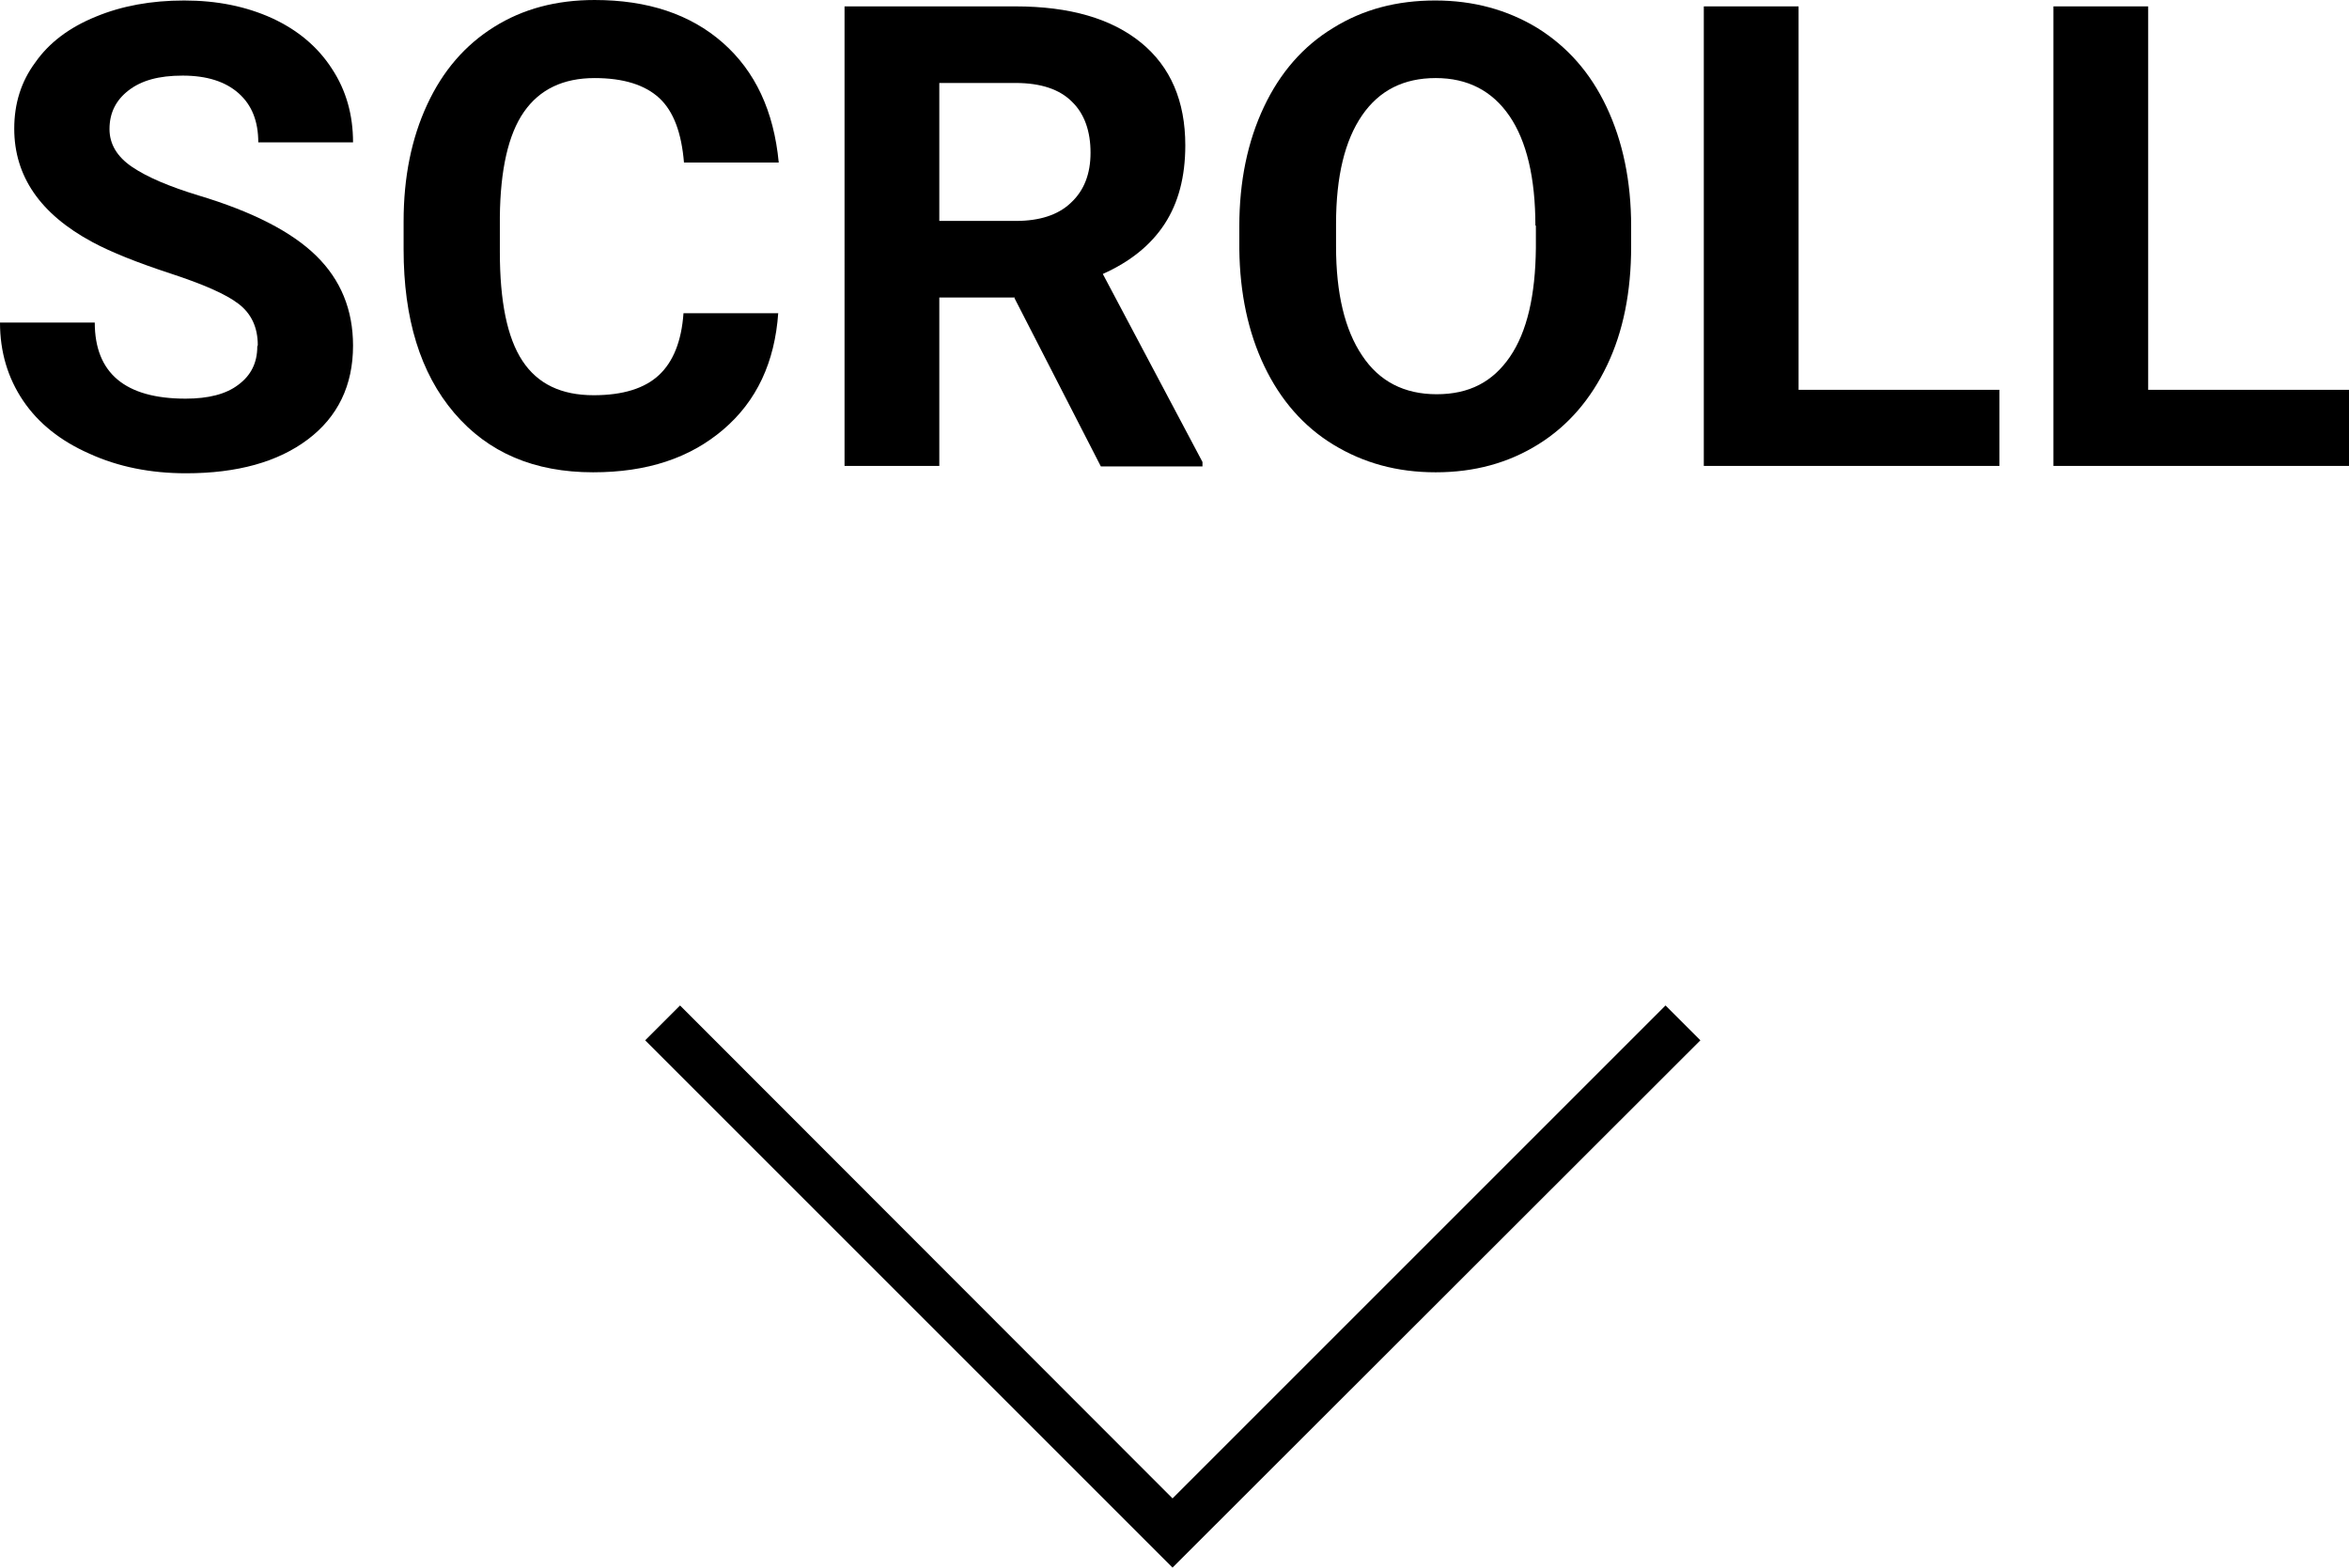<?xml version="1.0" encoding="UTF-8"?><svg id="_レイヤー_2" xmlns="http://www.w3.org/2000/svg" viewBox="0 0 47.84 31.93"><g id="_ガイド"><g><g><path d="M5.25,7.03c0-.36-.13-.64-.39-.84s-.72-.4-1.39-.62c-.67-.22-1.2-.43-1.59-.64C.82,4.36,.29,3.59,.29,2.62c0-.51,.14-.96,.43-1.35,.28-.4,.69-.71,1.23-.93,.53-.22,1.13-.33,1.8-.33s1.26,.12,1.79,.36c.52,.24,.93,.58,1.22,1.03,.29,.44,.43,.94,.43,1.5h-1.93c0-.43-.13-.76-.4-1-.27-.24-.65-.36-1.14-.36s-.84,.1-1.1,.3c-.26,.2-.39,.46-.39,.79,0,.3,.15,.56,.46,.77,.31,.21,.76,.4,1.35,.58,1.1,.33,1.9,.74,2.4,1.23,.5,.49,.75,1.1,.75,1.83,0,.81-.31,1.45-.92,1.91-.61,.46-1.44,.69-2.48,.69-.72,0-1.38-.13-1.97-.4-.59-.26-1.04-.62-1.35-1.08-.31-.46-.47-.99-.47-1.59H1.93c0,1.03,.62,1.55,1.85,1.55,.46,0,.82-.09,1.07-.28,.26-.19,.39-.45,.39-.78Z"/><path d="M15.85,6.37c-.07,1.01-.44,1.8-1.12,2.38s-1.55,.87-2.65,.87c-1.2,0-2.14-.4-2.83-1.21-.69-.81-1.03-1.92-1.03-3.33v-.57c0-.9,.16-1.69,.48-2.38,.32-.69,.77-1.21,1.36-1.58,.59-.37,1.27-.55,2.05-.55,1.08,0,1.95,.29,2.61,.87s1.04,1.39,1.14,2.44h-1.93c-.05-.6-.21-1.04-.5-1.31-.29-.27-.73-.41-1.32-.41-.64,0-1.12,.23-1.44,.69-.32,.46-.48,1.18-.49,2.14v.71c0,1.01,.15,1.75,.46,2.22,.31,.47,.79,.7,1.45,.7,.6,0,1.04-.14,1.33-.41,.29-.27,.46-.69,.5-1.26h1.93Z"/><path d="M20.67,6.06h-1.54v3.43h-1.93V.13h3.48c1.11,0,1.96,.25,2.56,.74,.6,.49,.9,1.19,.9,2.09,0,.64-.14,1.17-.42,1.6-.28,.43-.7,.77-1.26,1.02l2.03,3.83v.09h-2.07l-1.76-3.43Zm-1.54-1.56h1.56c.48,0,.86-.12,1.12-.37,.27-.25,.4-.59,.4-1.02s-.12-.79-.38-1.04c-.25-.25-.63-.38-1.15-.38h-1.55v2.81Z"/><path d="M33.22,5.02c0,.92-.16,1.73-.49,2.42s-.79,1.23-1.4,1.61-1.3,.57-2.09,.57-1.47-.19-2.08-.56c-.61-.37-1.08-.91-1.41-1.6-.33-.69-.5-1.49-.51-2.39v-.46c0-.92,.17-1.73,.5-2.43,.33-.7,.8-1.24,1.41-1.61,.61-.38,1.3-.56,2.08-.56s1.47,.19,2.08,.56c.61,.38,1.08,.91,1.41,1.61,.33,.7,.5,1.51,.5,2.43v.42Zm-1.95-.42c0-.98-.18-1.73-.53-2.24-.35-.51-.85-.77-1.5-.77s-1.15,.25-1.5,.76-.53,1.24-.53,2.21v.46c0,.96,.18,1.7,.53,2.22,.35,.53,.86,.79,1.52,.79s1.14-.25,1.49-.76c.35-.51,.52-1.25,.53-2.22v-.46Z"/><path d="M36.62,7.94h4.1v1.55h-6.02V.13h1.93V7.94Z"/><path d="M43.74,7.94h4.1v1.55h-6.02V.13h1.93V7.94Z"/></g><polygon points="23.88 31.93 13.14 21.19 13.85 20.48 23.88 30.52 33.92 20.48 34.63 21.19 23.88 31.93"/></g></g></svg>